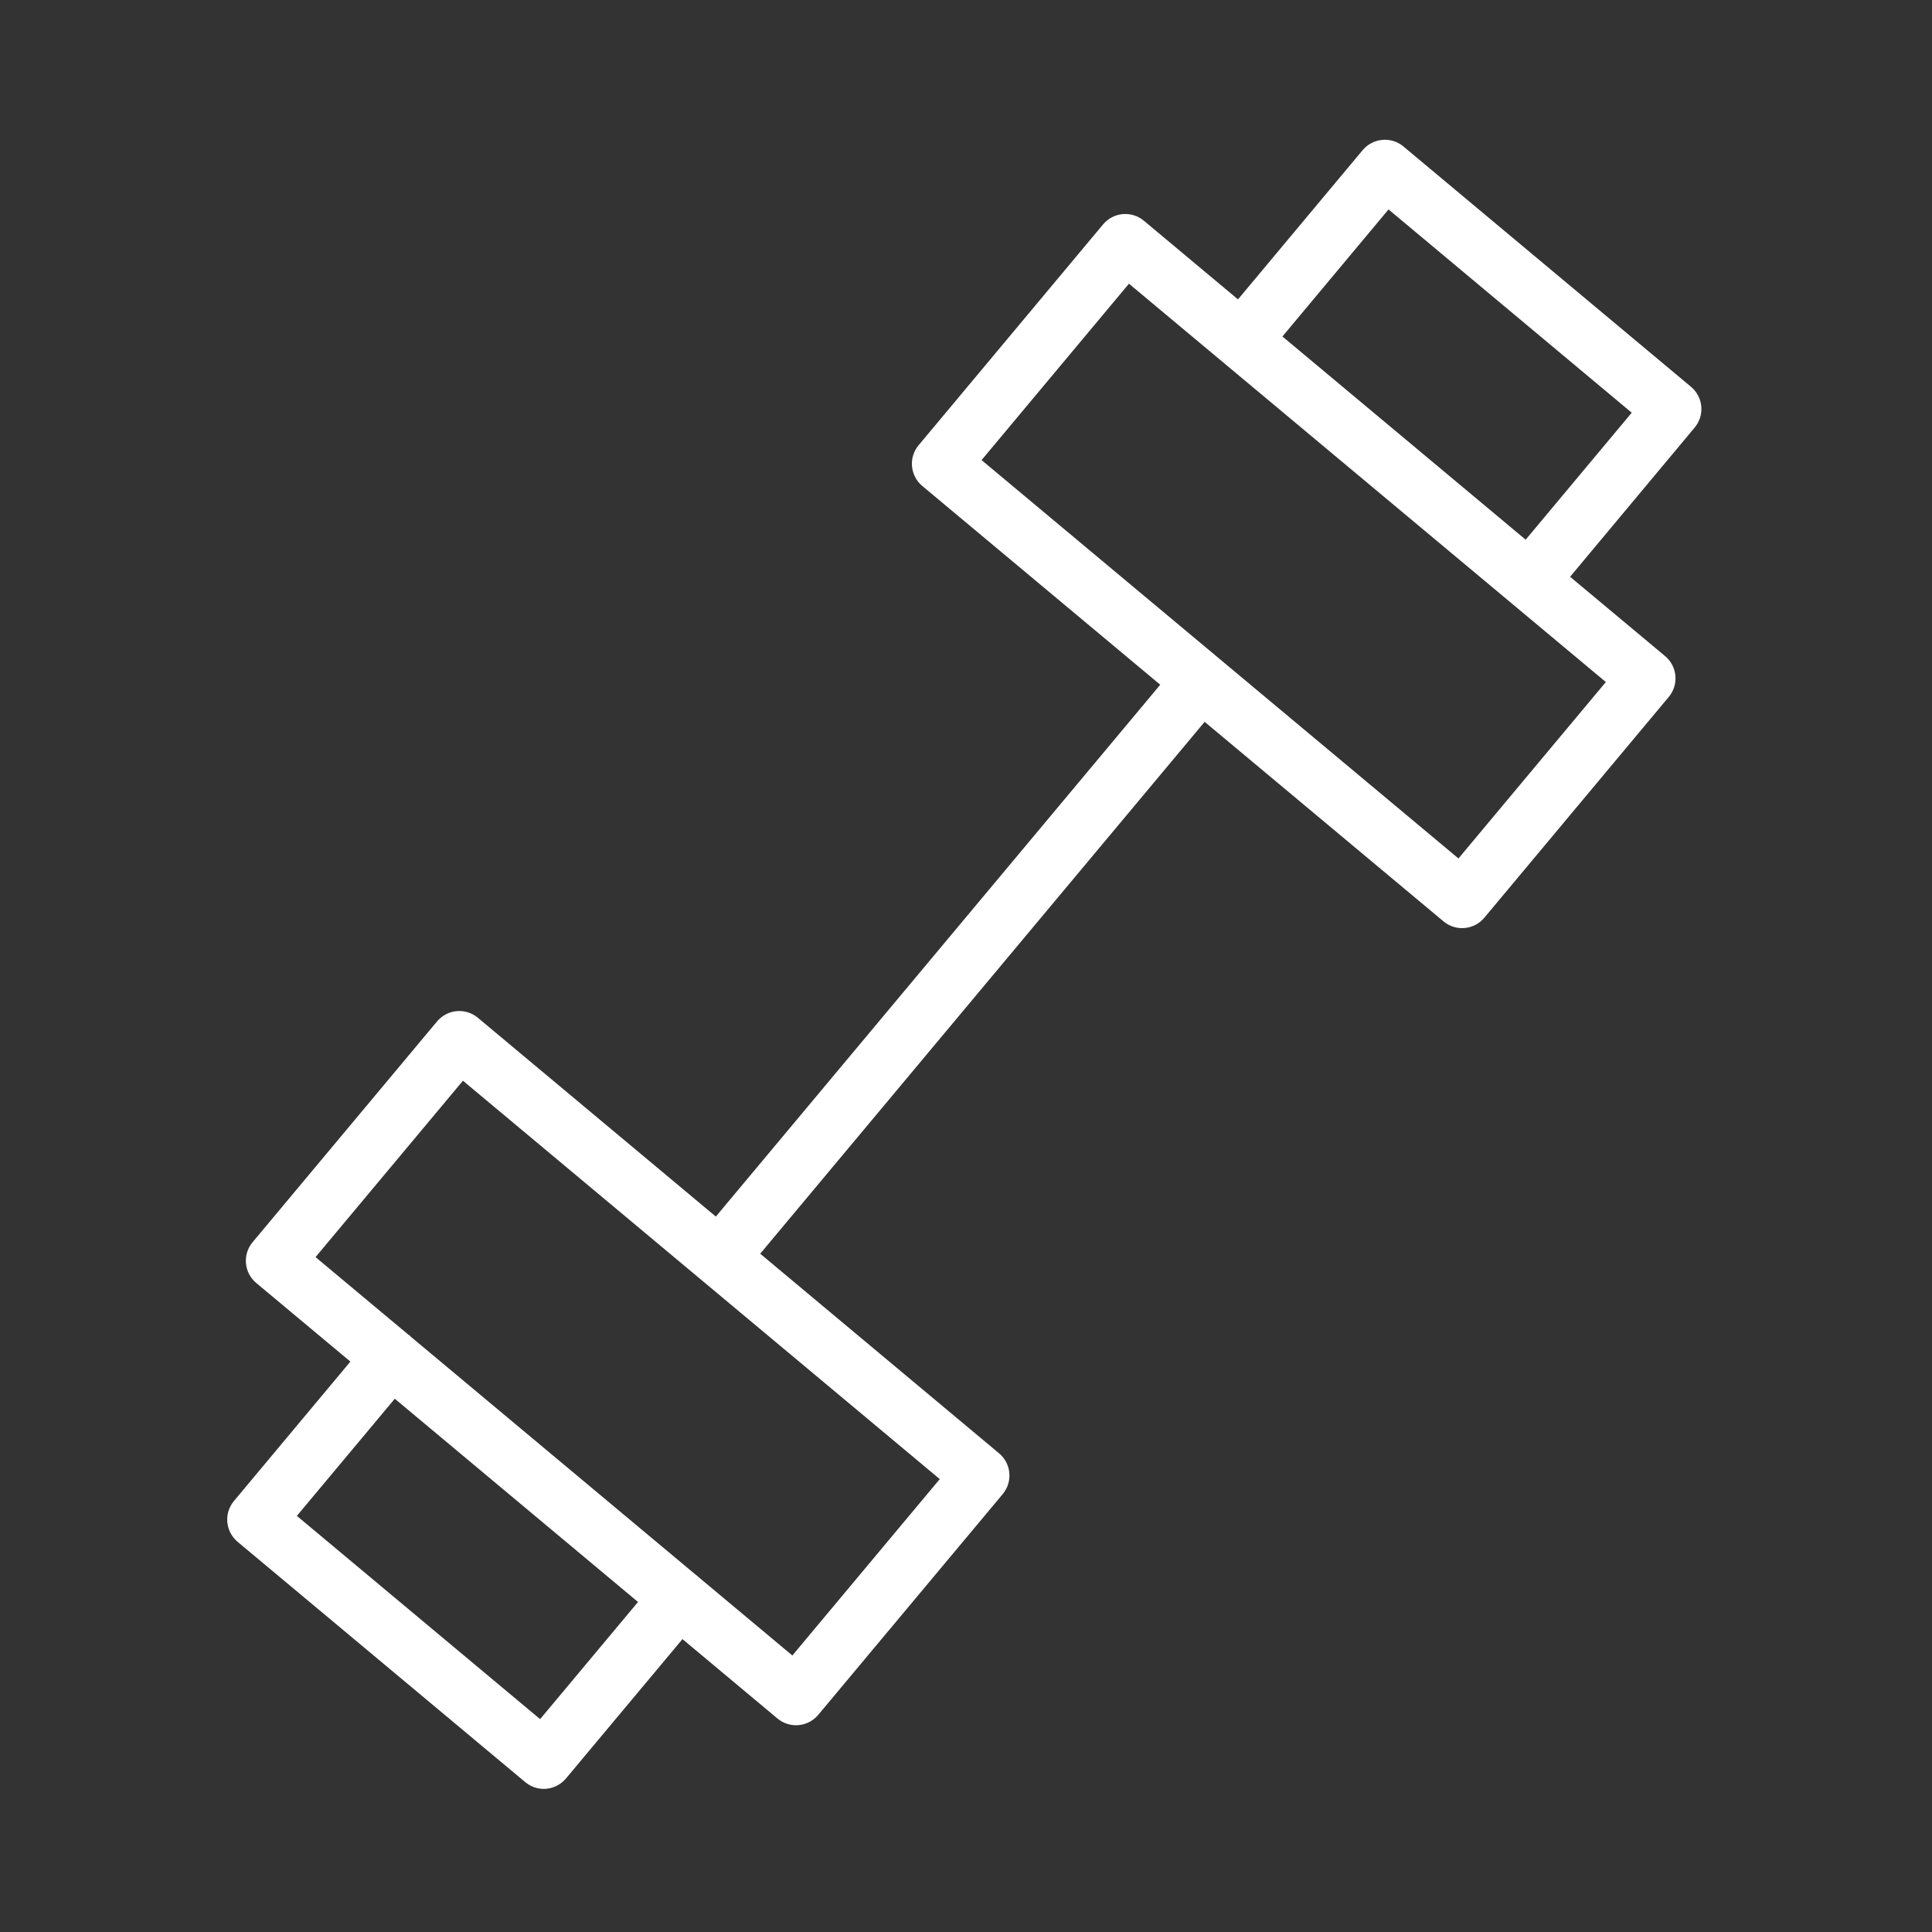 <svg width="50" height="50" viewBox="0 0 50 50" fill="none" xmlns="http://www.w3.org/2000/svg">
<rect x="0" y="0" width="50" height="50" fill="#333333" stroke="none"/>
<path d="M43.764 10.011L36.321 3.791C36.169 3.663 35.97 3.602 35.774 3.62C35.577 3.638 35.393 3.733 35.266 3.885L32.039 7.748L29.603 5.712C29.284 5.447 28.813 5.49 28.548 5.807L23.774 11.522C23.646 11.674 23.585 11.871 23.603 12.069C23.621 12.267 23.716 12.449 23.869 12.577L30.027 17.721L18.526 31.485L12.366 26.339C12.214 26.212 12.017 26.15 11.819 26.168C11.622 26.186 11.439 26.282 11.312 26.433L6.537 32.148C6.272 32.465 6.314 32.938 6.631 33.203L9.068 35.238L6.054 38.846C5.927 38.999 5.865 39.195 5.883 39.393C5.901 39.591 5.996 39.773 6.148 39.901L13.593 46.121C13.728 46.234 13.898 46.296 14.073 46.296C14.095 46.296 14.117 46.295 14.14 46.293C14.337 46.275 14.52 46.179 14.647 46.027L17.662 42.42L20.121 44.475C20.256 44.588 20.426 44.649 20.601 44.649C20.623 44.649 20.645 44.648 20.668 44.646C20.865 44.629 21.048 44.532 21.175 44.381L25.951 38.666C26.215 38.349 26.173 37.877 25.856 37.612L19.674 32.446L31.176 18.681L37.359 23.846C37.495 23.959 37.664 24.02 37.84 24.02C37.862 24.02 37.884 24.019 37.906 24.017C38.104 23.999 38.287 23.904 38.414 23.751L43.188 18.036C43.453 17.718 43.411 17.246 43.094 16.981L40.634 14.927L43.858 11.065C44.123 10.748 44.081 10.277 43.764 10.011ZM13.978 44.491L7.683 39.231L10.217 36.199L16.512 41.459L13.978 44.491ZM20.506 42.844L18.083 40.819C18.071 40.808 18.062 40.796 18.05 40.786C18.038 40.776 18.024 40.769 18.012 40.76L10.634 34.596C10.624 34.587 10.617 34.575 10.606 34.566C10.595 34.558 10.583 34.552 10.572 34.544L8.166 32.534L11.981 27.969L24.321 38.279L20.506 42.844ZM37.745 22.217L25.403 11.907L29.217 7.342L41.559 17.651L37.745 22.217ZM39.484 13.967L33.189 8.708L35.935 5.42L42.229 10.681L39.484 13.967Z" fill="white"/>
</svg>

